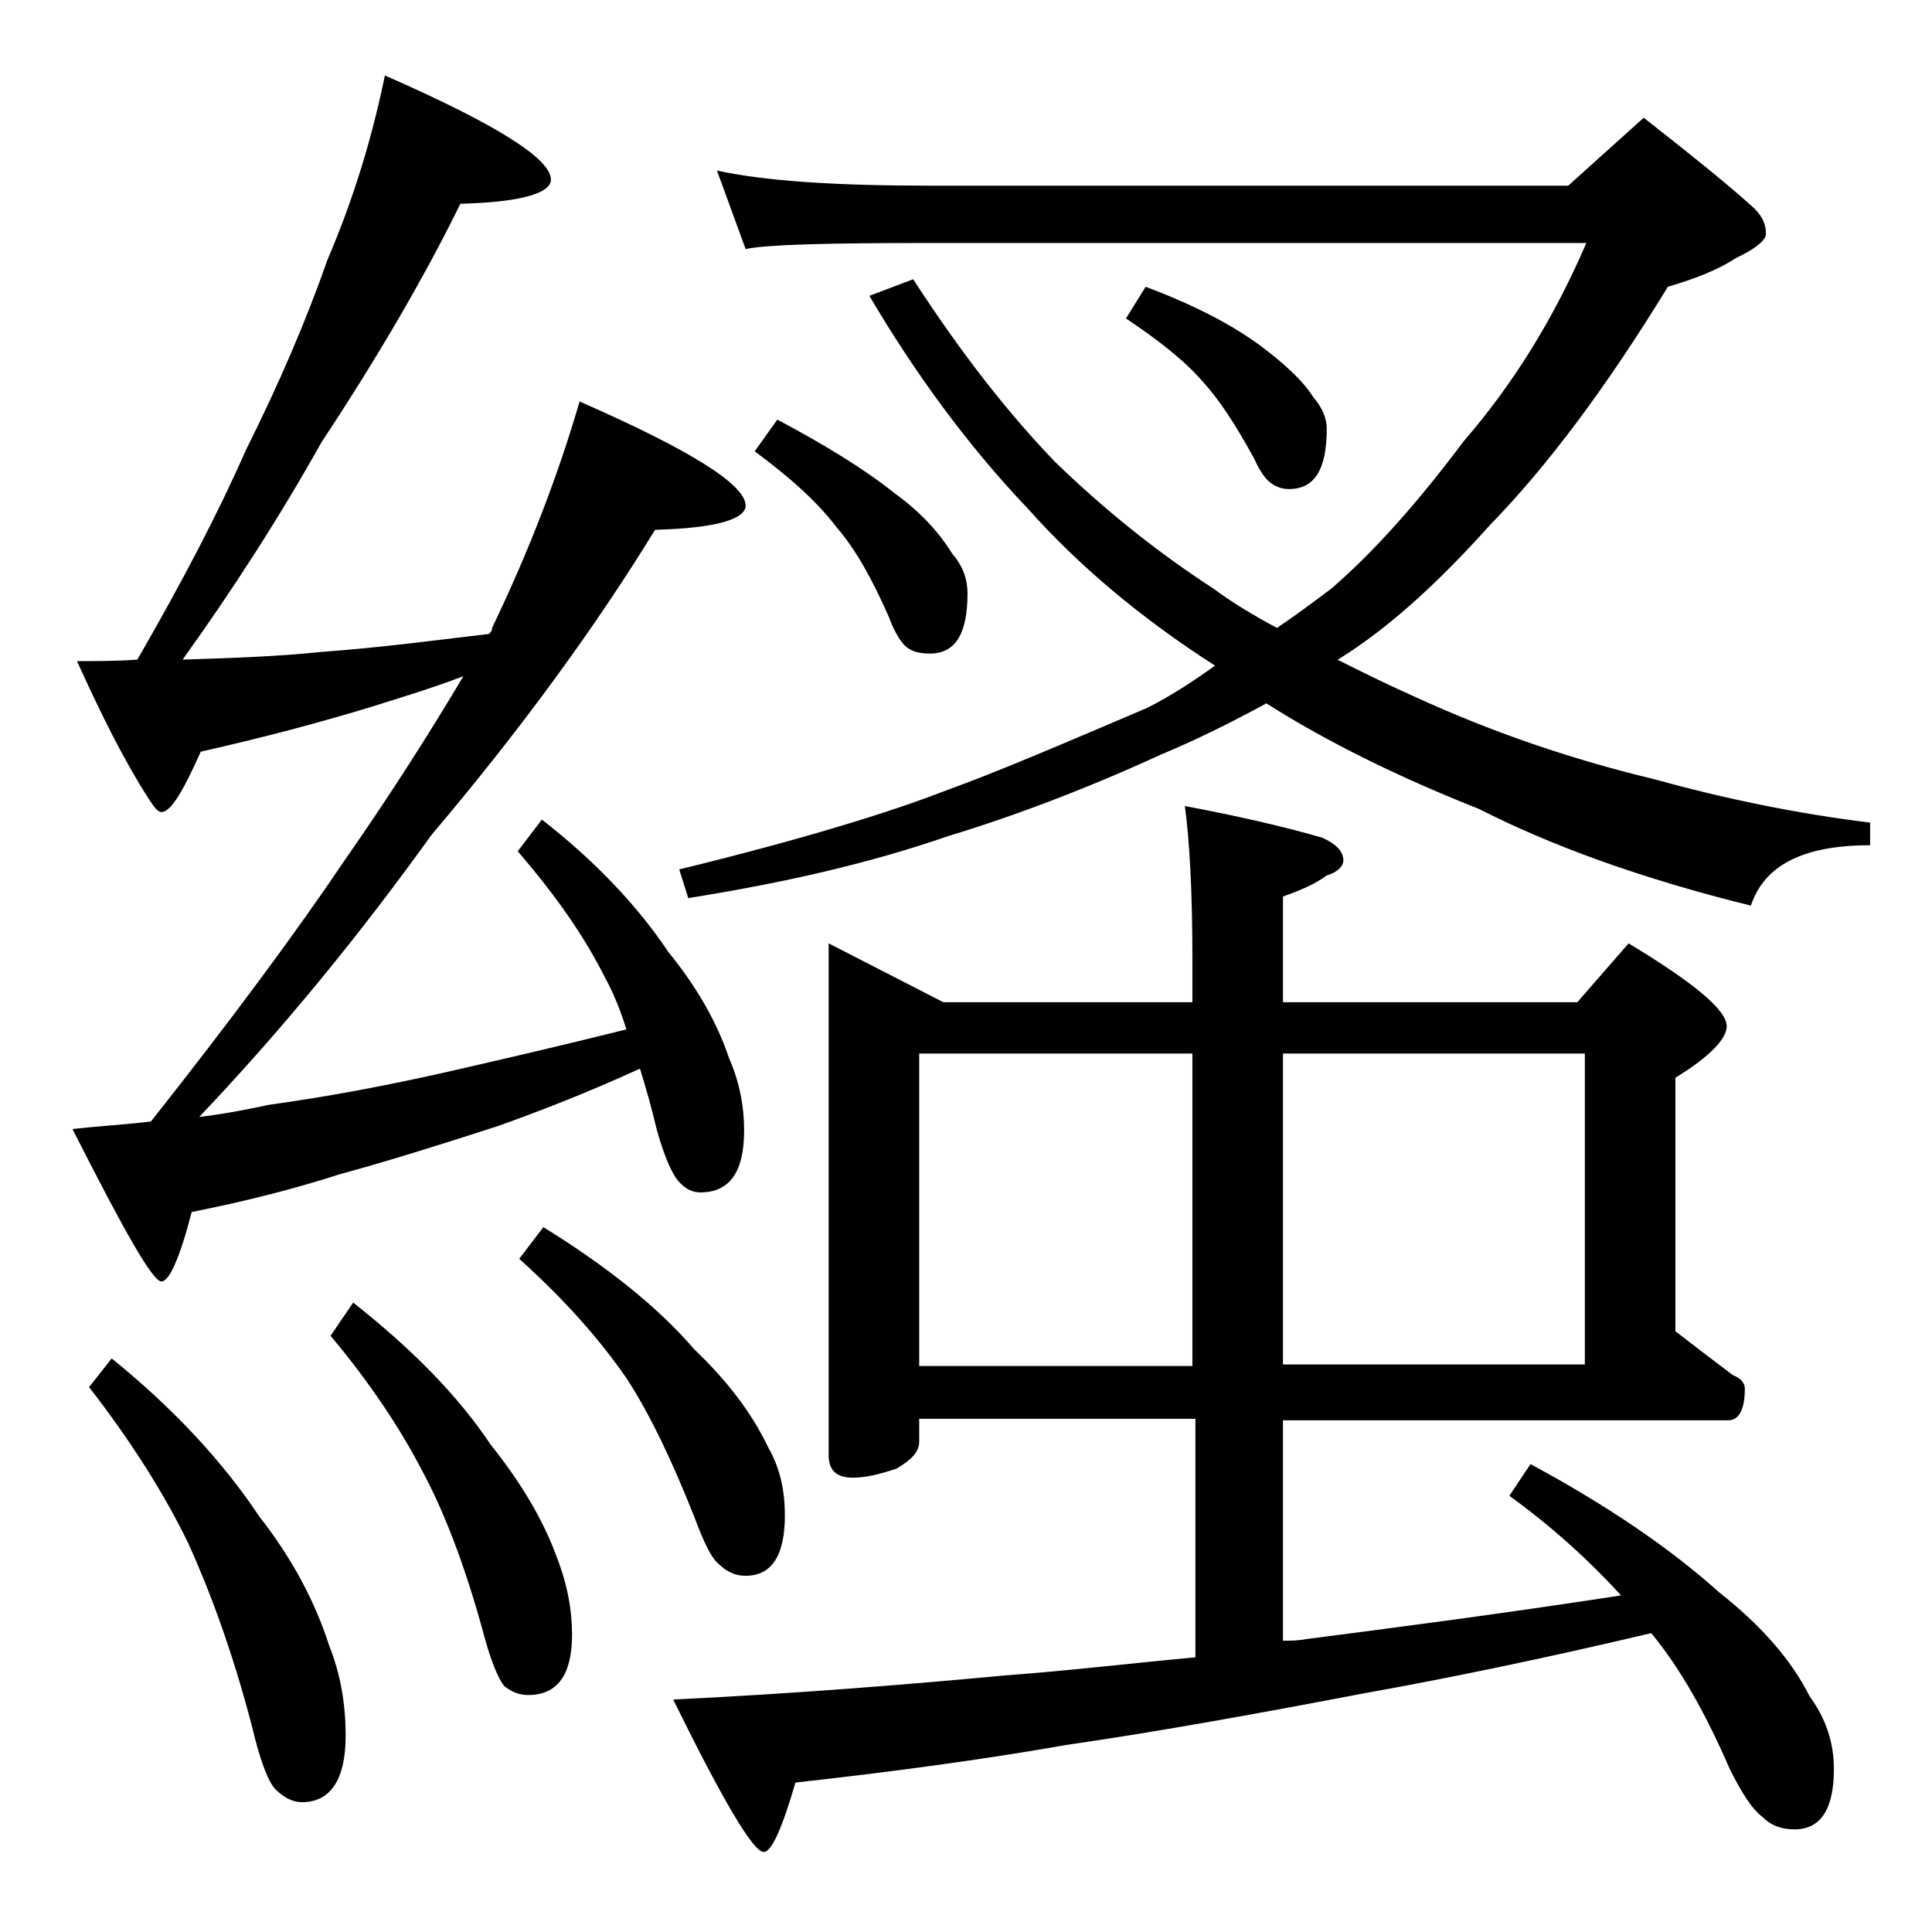 <?xml version="1.0" encoding="utf-8"?>
<!-- Generator: Adobe Illustrator 18.0.0, SVG Export Plug-In . SVG Version: 6.00 Build 0)  -->
<!DOCTYPE svg PUBLIC "-//W3C//DTD SVG 1.1//EN" "http://www.w3.org/Graphics/SVG/1.1/DTD/svg11.dtd">
<svg version="1.1" id="Layer_1" xmlns="http://www.w3.org/2000/svg" xmlns:xlink="http://www.w3.org/1999/xlink" x="0px" y="0px"
	 viewBox="0 0 128 128" enable-background="new 0 0 128 128" xml:space="preserve">
<path d="M25.5,5c7.3,3.2,11,5.5,11,6.9c0,0.9-2,1.5-6,1.6c-2.4,4.9-5.5,10.2-9.2,15.8c-2.8,5-5.9,9.8-9.2,14.4
	c3.2-0.1,6.2-0.2,9.1-0.5c4.1-0.3,7.8-0.8,11.2-1.2c0.2-0.2,0.2-0.3,0.2-0.4c2.5-5.2,4.4-10.2,5.8-15c7.3,3.2,11,5.5,11,6.9
	c0,0.9-2,1.5-6,1.6c-3.8,6.2-8.7,13-14.8,20.2C24,61.7,18.9,68,13.2,74c1.7-0.2,3.2-0.5,4.6-0.8c3.6-0.5,7.5-1.2,11.9-2.2
	c3.5-0.8,7.4-1.7,11.8-2.8c-0.4-1.3-0.9-2.5-1.4-3.4c-1.4-2.8-3.3-5.5-5.8-8.4l1.6-2.1c3.6,2.8,6.4,5.8,8.4,8.8c1.8,2.2,3.2,4.6,4,7
	c0.7,1.6,1,3.2,1,4.8c0,2.8-1,4.1-2.9,4.1c-0.5,0-1-0.2-1.5-0.8c-0.4-0.5-0.9-1.6-1.4-3.4c-0.3-1.3-0.7-2.7-1.1-4
	c-3.5,1.6-6.6,2.8-9.4,3.8c-3.7,1.2-7.2,2.3-10.5,3.2c-3.1,1-6.3,1.8-9.8,2.5c-0.8,3.1-1.5,4.6-2,4.6c-0.6,0-2.5-3.4-5.9-10.1
	c1.8-0.2,3.6-0.3,5.2-0.5c5.3-6.7,9.6-12.5,12.9-17.4c3-4.3,5.6-8.4,7.8-12.1c-2.1,0.8-4.1,1.4-6,2c-3.6,1.1-7.4,2.1-11.4,3
	c-1.2,2.7-2,4-2.6,4c-0.2,0-0.4-0.2-0.8-0.8c-1.8-2.8-3.3-5.9-4.8-9.2c1.3,0,2.7,0,4-0.1c3-5.2,5.4-9.8,7.2-13.9
	c2.2-4.4,4-8.6,5.4-12.6C23.5,13,24.7,8.9,25.5,5z M7.4,90c4.2,3.4,7.4,6.9,9.8,10.5c2.2,2.8,3.7,5.7,4.6,8.5c0.8,2,1.1,4,1.1,6
	c0,2.9-1,4.4-2.9,4.4c-0.6,0-1.2-0.3-1.8-0.9c-0.5-0.6-1-2-1.5-4.1c-1.3-5-2.8-9-4.2-12.1c-1.6-3.3-3.8-6.8-6.6-10.4L7.4,90z
	 M23.4,86.3c3.8,3,6.9,6.1,9.1,9.4c2,2.5,3.5,5,4.4,7.5c0.7,1.8,1,3.5,1,5.1c0,2.7-1,4-2.9,4c-0.6,0-1.1-0.2-1.6-0.6
	c-0.4-0.5-0.9-1.7-1.4-3.6c-1.2-4.4-2.6-8-4-10.6c-1.5-2.9-3.5-5.9-6.1-9L23.4,86.3z M36,81.3c4.2,2.6,7.6,5.3,10,8.1
	c2.2,2.1,3.8,4.2,4.9,6.5c0.8,1.4,1.1,2.9,1.1,4.5c0,2.7-0.9,4-2.6,4c-0.6,0-1.2-0.2-1.8-0.8c-0.5-0.4-1-1.5-1.6-3.1
	c-1.5-3.8-3-6.9-4.5-9.2c-1.8-2.6-4.1-5.2-7.1-7.9L36,81.3z M54.9,62.5l7.6,3.9H79v-2.9c0-4.5-0.2-7.9-0.5-10.1
	c3.7,0.7,6.7,1.4,9.1,2.1c0.9,0.4,1.4,0.9,1.4,1.5c0,0.4-0.4,0.8-1.1,1c-0.8,0.6-1.8,1-2.9,1.4v7h19.5l3.4-3.9
	c4.3,2.6,6.5,4.4,6.5,5.5c0,0.8-1.1,2-3.4,3.4v16.8c1.3,1,2.6,2,3.8,2.9c0.5,0.2,0.8,0.5,0.8,0.9c0,1.4-0.4,2.1-1.1,2.1H85v14.6
	c0.5,0,1,0,1.5-0.1c6.2-0.8,13.1-1.7,20.9-2.9c-2-2.2-4.5-4.5-7.4-6.6l1.4-2.1c5.2,2.8,9.4,5.7,12.5,8.5c2.8,2.2,4.8,4.5,6,6.9
	c1.1,1.5,1.6,3.1,1.6,4.8c0,2.7-0.9,4-2.6,4c-0.8,0-1.5-0.2-2.1-0.8c-0.7-0.5-1.4-1.6-2.2-3.2c-1.6-3.7-3.3-6.7-5.2-9
	c-7.2,1.7-13.5,3-19.1,4c-6.8,1.3-13.4,2.5-19.6,3.4c-5.7,1-11.7,1.8-18,2.5c-0.9,3.1-1.6,4.6-2.1,4.6c-0.7,0-2.7-3.4-6-10.1
	c8.2-0.4,15.6-1,22-1.6c4.1-0.3,8.3-0.8,12.6-1.2V94H60.9v1.5c0,0.7-0.5,1.2-1.5,1.8c-1.2,0.4-2.1,0.6-2.9,0.6
	c-1.1,0-1.6-0.5-1.6-1.5V62.5z M47.5,11.3c3.2,0.7,7.9,1,14,1h42.4l5-4.5c2.8,2.2,5.2,4.1,7.1,5.8c0.7,0.6,1,1.2,1,1.9
	c0,0.4-0.7,1-2,1.6c-1.2,0.8-2.8,1.4-4.5,1.9c-4.1,6.7-8,11.9-11.8,15.8c-3.4,3.8-6.7,6.8-9.9,8.8c-0.1,0.1-0.2,0.1-0.2,0.1
	c1.6,0.8,3.2,1.6,5,2.4c5.2,2.4,10.5,4.2,15.9,5.5c4.7,1.3,9.5,2.3,14.4,2.9v1.5c-4.4,0-7,1.3-7.9,4c-7.3-1.8-13.3-4-18-6.4
	c-5.3-2.1-10-4.4-14.1-7c-2.2,1.2-4.6,2.4-7,3.4c-4.8,2.2-9.5,4-14.1,5.4c-5.2,1.8-10.9,3.1-17.2,4.1l-0.6-1.9
	c8.2-2,14-3.8,17.6-5.2c3.6-1.3,8-3.2,13.4-5.5c1.6-0.8,3.1-1.8,4.5-2.8c-5-3.2-9.1-6.7-12.4-10.4c-4-4.2-7.5-9-10.5-14.1l2.9-1.1
	c3.3,5.1,6.5,9.1,9.4,12.1c3.3,3.2,6.8,6,10.5,8.4c1.2,0.9,2.7,1.8,4.2,2.6c1.2-0.8,2.4-1.7,3.6-2.6c2.9-2.5,5.8-5.8,8.8-9.8
	c3.2-3.7,5.9-8,8.1-13.1H61.5c-6.7,0-10.7,0.1-12.1,0.4L47.5,11.3z M51.5,27.8c3.2,1.7,5.8,3.3,7.8,4.9c1.8,1.3,3,2.7,3.8,4
	c0.7,0.8,1,1.7,1,2.6c0,2.7-0.8,4-2.5,4c-0.6,0-1.1-0.1-1.5-0.4c-0.3-0.2-0.8-0.9-1.2-2c-1.1-2.5-2.2-4.5-3.5-6
	c-1.3-1.7-3.1-3.3-5.4-5L51.5,27.8z M60.9,90.5H79V69.8H60.9V90.5z M75.9,19c3.2,1.2,5.7,2.5,7.6,3.9c1.6,1.2,2.8,2.3,3.5,3.4
	c0.6,0.7,0.9,1.4,0.9,2.1c0,2.7-0.8,4-2.5,4c-0.4,0-0.8-0.1-1.2-0.4c-0.3-0.2-0.7-0.7-1.1-1.6c-1.2-2.2-2.3-3.9-3.4-5.1
	c-1.2-1.4-3-2.8-5.1-4.2L75.9,19z M85,69.8v20.6h20V69.8H85z"/>
</svg>
